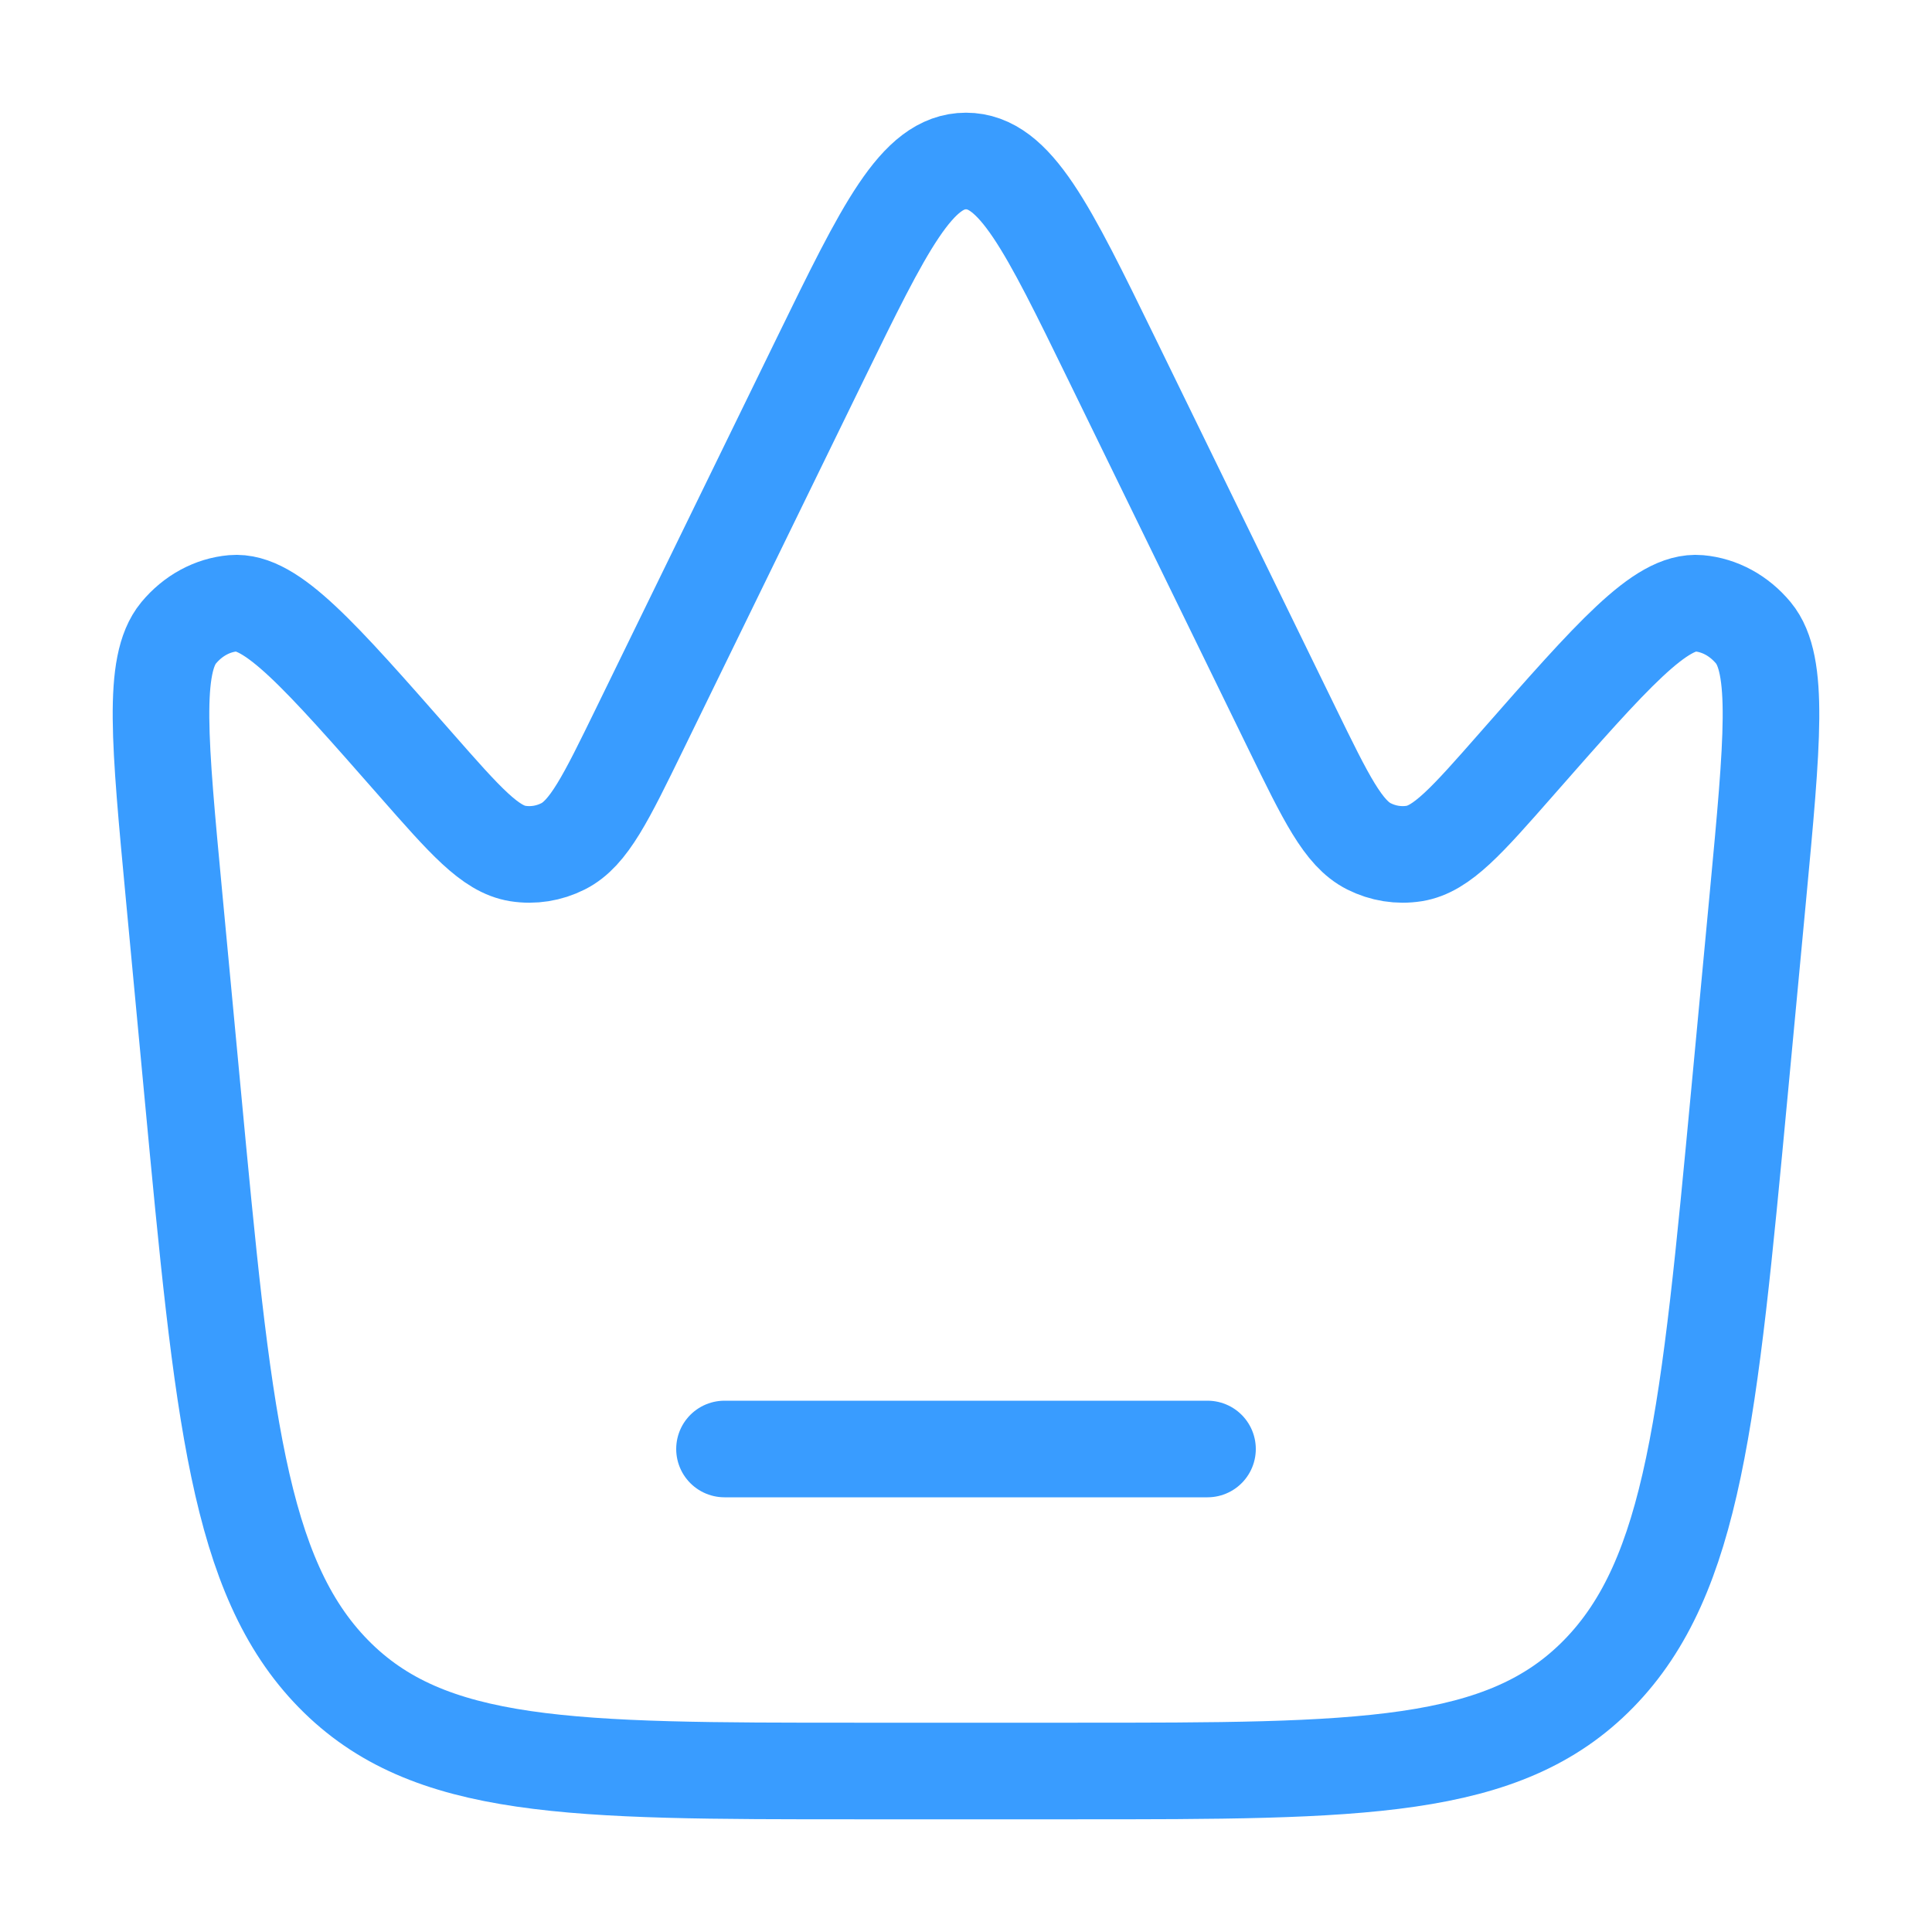 <?xml version="1.0"?>
<svg xmlns="http://www.w3.org/2000/svg" width="60" height="60" viewBox="0 0 60 60" fill="none">
<path d="M54.023 33.904L54.596 27.816C55.045 23.034 55.27 20.643 54.453 19.655C54.01 19.121 53.408 18.793 52.765 18.736C51.576 18.632 50.082 20.332 47.095 23.733C45.551 25.491 44.778 26.37 43.917 26.507C43.439 26.582 42.953 26.505 42.512 26.283C41.716 25.882 41.186 24.795 40.125 22.621L34.533 11.162C32.528 7.054 31.526 5 30 5C28.474 5 27.472 7.054 25.467 11.162L19.875 22.621C18.814 24.795 18.284 25.882 17.488 26.283C17.047 26.505 16.561 26.582 16.083 26.507C15.222 26.37 14.449 25.491 12.905 23.733C9.918 20.332 8.424 18.632 7.235 18.736C6.592 18.793 5.99 19.121 5.547 19.655C4.729 20.643 4.955 23.034 5.405 27.816L5.978 33.904C6.922 43.935 7.394 48.951 10.35 51.976C13.307 55 17.738 55 26.6 55H33.4C42.262 55 46.693 55 49.65 51.976C52.606 48.951 53.078 43.935 54.023 33.904Z" stroke="#399CFF" stroke-width="3"/>
<path d="M22.5 45H37.5" stroke="#399CFF" stroke-width="3" stroke-linecap="round"/>
</svg>
